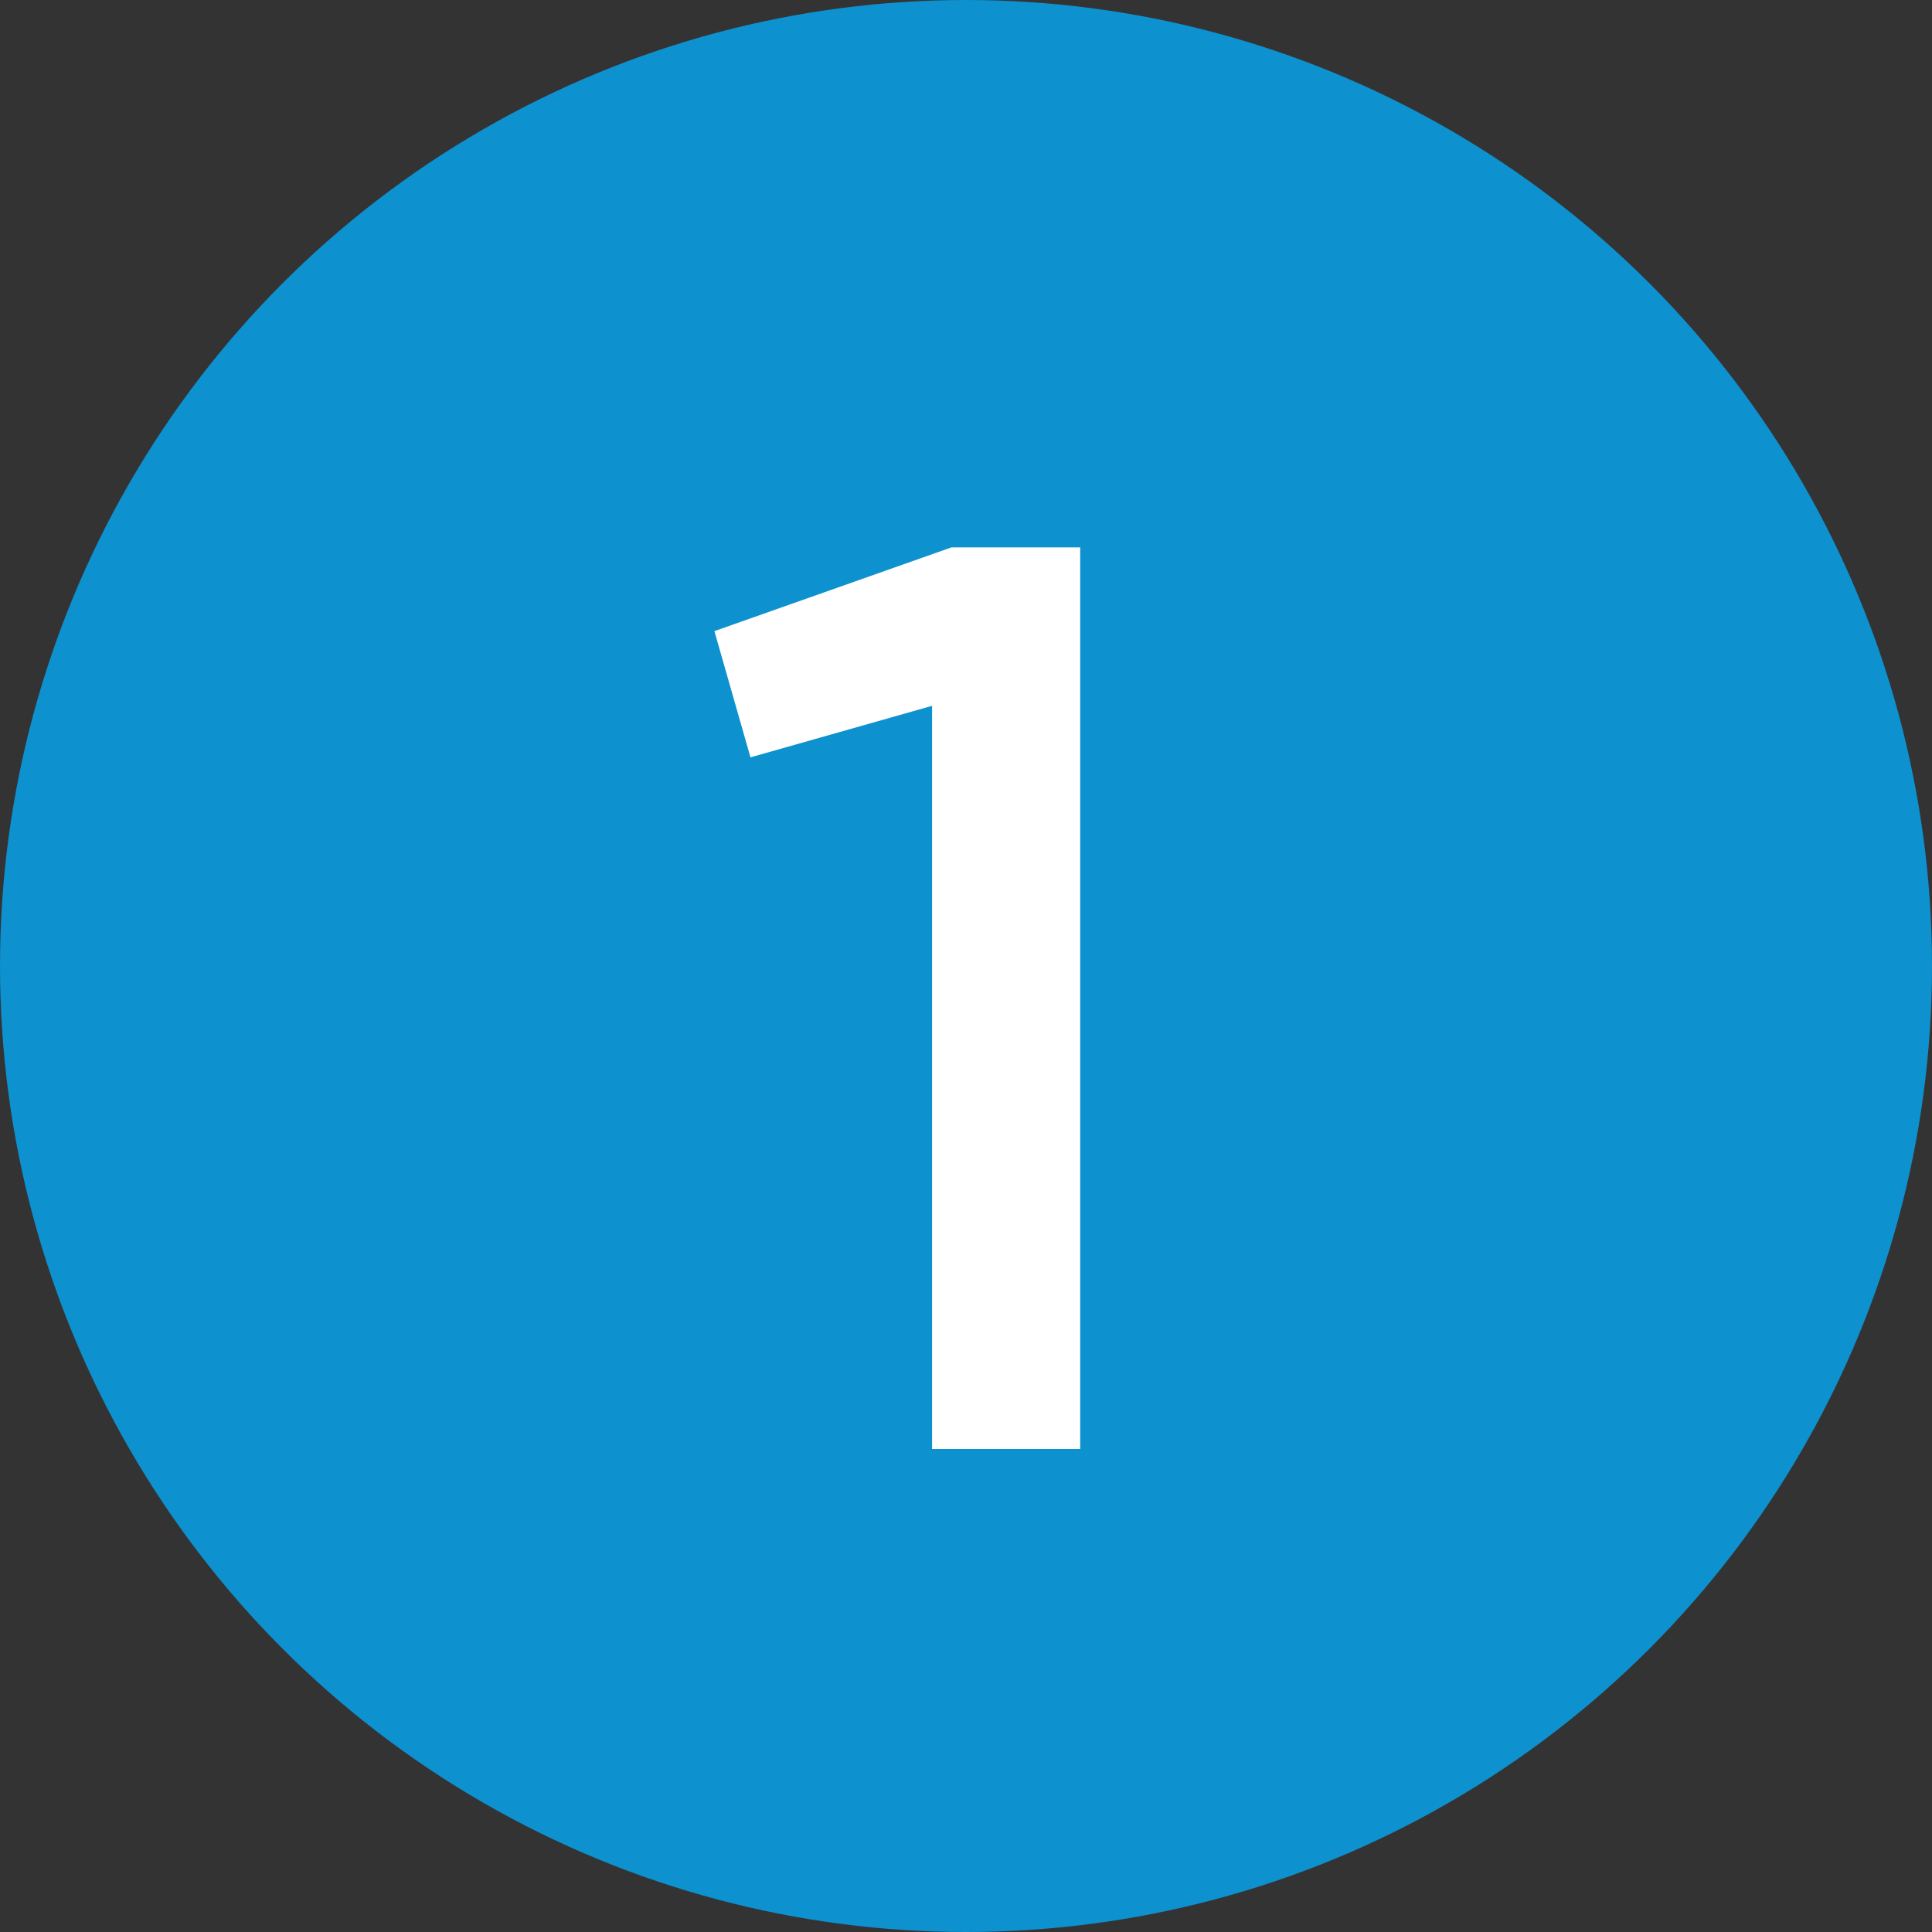 <?xml version="1.0" encoding="UTF-8"?> <svg xmlns="http://www.w3.org/2000/svg" width="36" height="36" viewBox="0 0 36 36" fill="none"><rect x="0" y="0" width="36" height="36" fill="#333333" stroke="none"/><circle cx="18" cy="18" r="18" fill="#0D91CF"></circle><path d="M13.312 11.76L17.728 10.2H20.128V27H17.368V13.152L13.984 14.112L13.312 11.76Z" fill="white"></path></svg> 